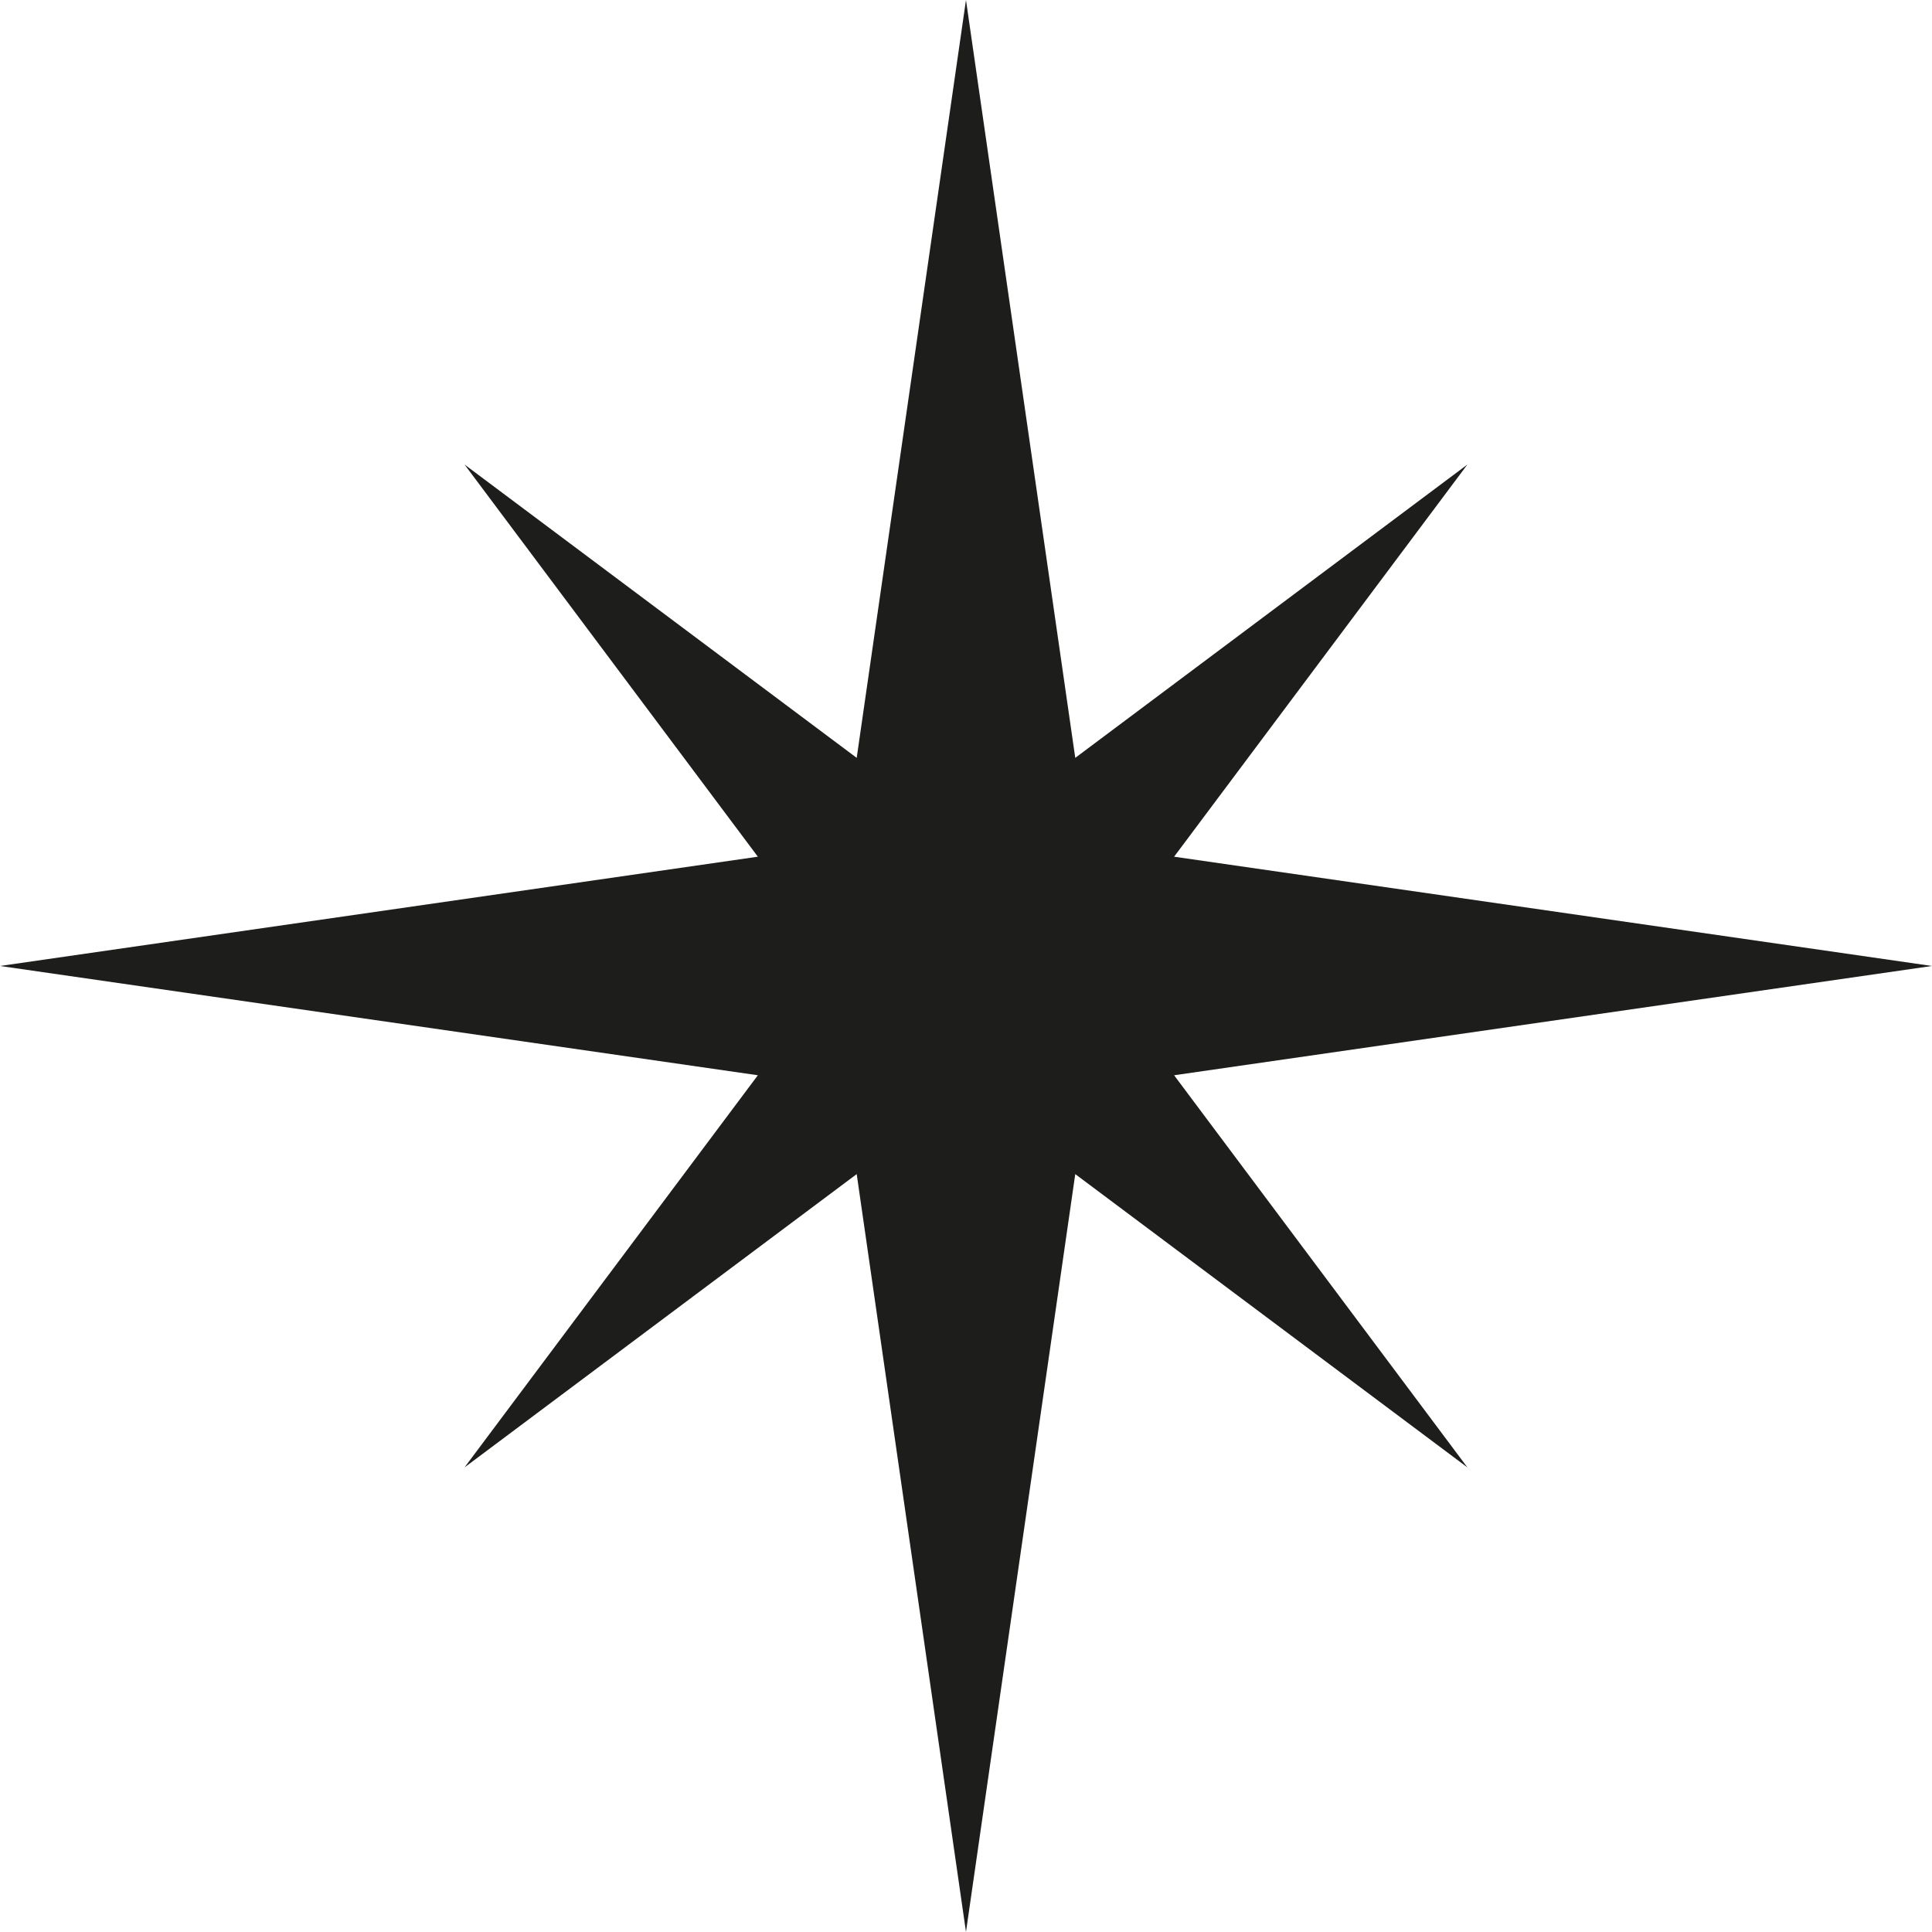 <?xml version="1.0" encoding="UTF-8"?><svg xmlns="http://www.w3.org/2000/svg" xmlns:xlink="http://www.w3.org/1999/xlink" height="908.9" preserveAspectRatio="xMidYMid meet" version="1.0" viewBox="0.0 0.0 908.9 908.9" width="908.9" zoomAndPan="magnify"><g data-name="Слой 2"><g data-name="Слой 1" id="change1_1"><path d="M552.35 403.03L690.33 218.54 505.85 356.53 454.44 0 403.03 356.53 218.54 218.54 356.53 403.03 0 454.44 356.53 505.85 218.54 690.33 403.03 552.35 454.44 908.87 505.85 552.35 690.33 690.33 552.35 505.85 908.87 454.44 552.35 403.03z" fill="#1d1d1b"/></g></g></svg>